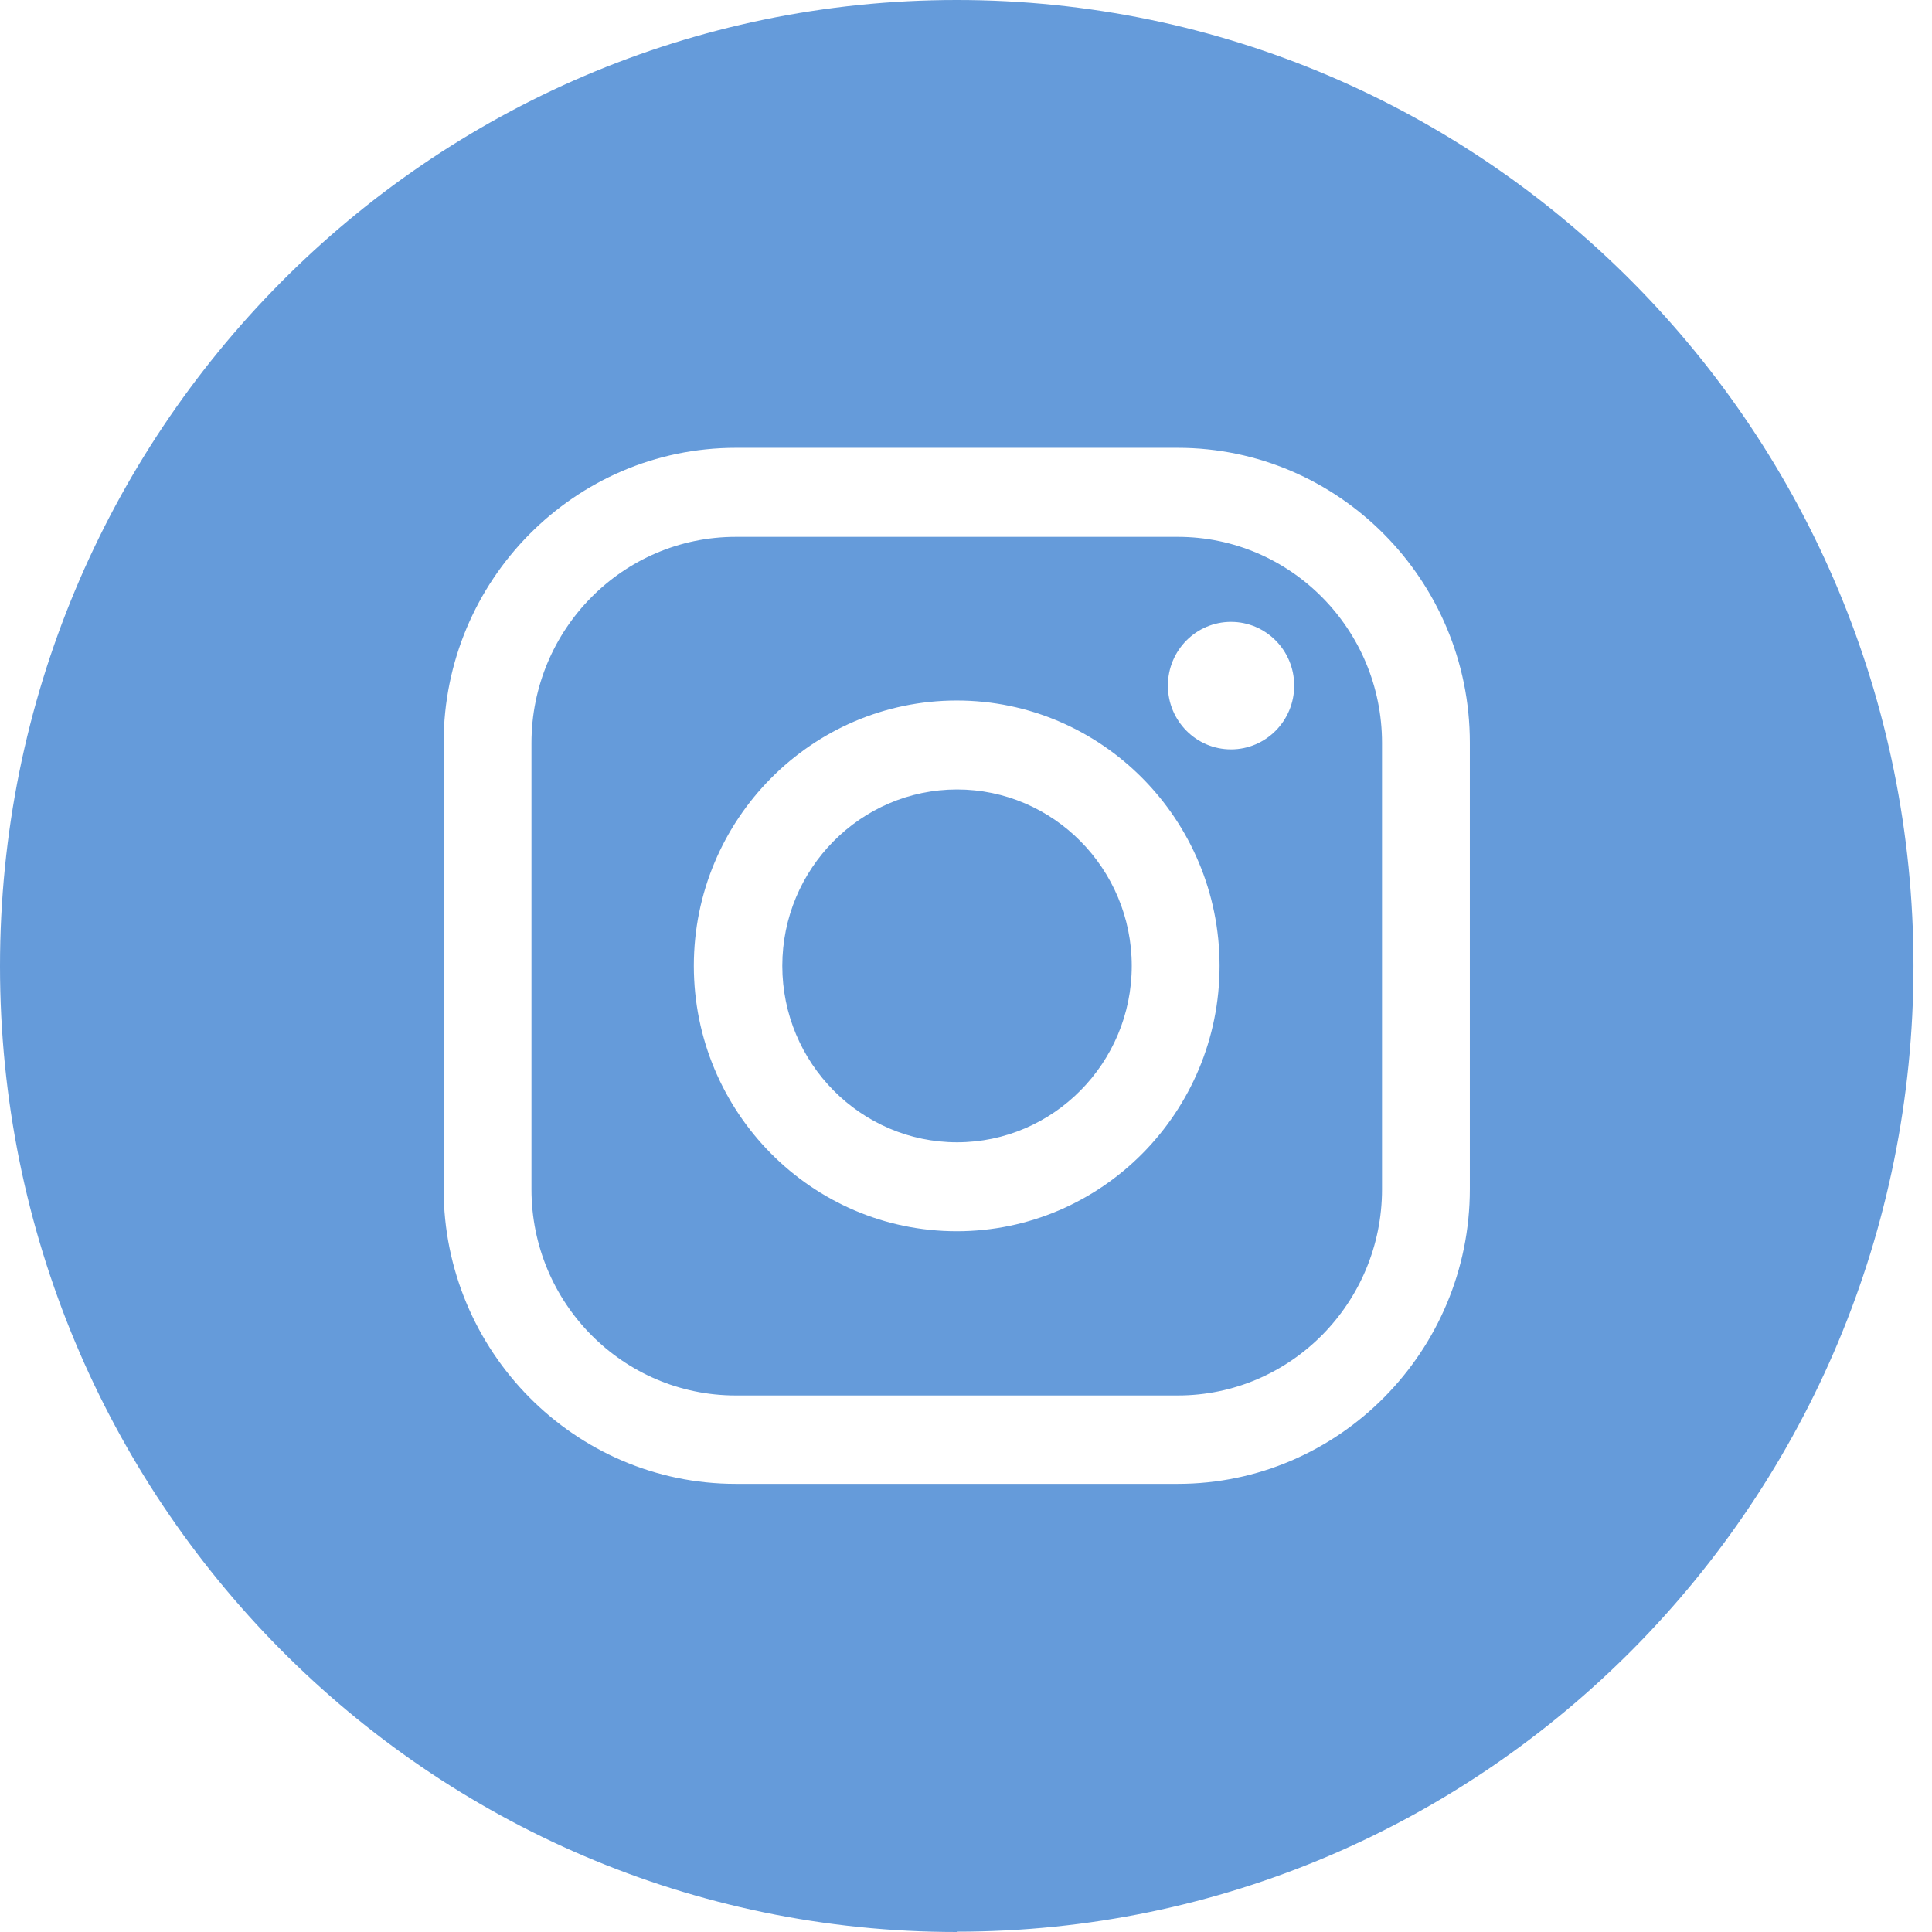 <svg width="24" height="24" viewBox="0 0 24 24" fill="none" xmlns="http://www.w3.org/2000/svg">
<path d="M11.885 24C5.32 24 0 18.629 0 12.002C0 5.375 5.32 0 11.885 0C18.45 0 23.77 5.371 23.77 11.998C23.77 18.625 18.45 23.996 11.885 23.996V24ZM18.259 14.77V9.226C18.259 7.208 16.63 5.563 14.631 5.563H9.139C7.14 5.563 5.511 7.208 5.511 9.226V14.77C5.511 16.788 7.14 18.433 9.139 18.433H14.631C16.63 18.433 18.259 16.788 18.259 14.77ZM14.631 6.669C16.028 6.669 17.168 7.815 17.168 9.23V14.774C17.168 16.185 16.032 17.335 14.631 17.335H9.139C7.741 17.335 6.602 16.189 6.602 14.774V9.23C6.602 7.819 7.738 6.669 9.139 6.669H14.631ZM15.15 11.998C15.15 10.18 13.686 8.702 11.885 8.702C10.084 8.702 8.619 10.18 8.619 11.998C8.619 13.816 10.084 15.295 11.885 15.295C13.686 15.295 15.15 13.816 15.15 11.998ZM14.059 11.998C14.059 13.205 13.084 14.19 11.889 14.19C10.693 14.19 9.718 13.205 9.718 11.998C9.718 10.791 10.693 9.807 11.889 9.807C13.084 9.807 14.059 10.791 14.059 11.998ZM15.292 7.725C14.859 7.725 14.508 8.079 14.508 8.517C14.508 8.954 14.859 9.309 15.292 9.309C15.726 9.309 16.077 8.954 16.077 8.517C16.077 8.079 15.726 7.725 15.292 7.725Z" fill="#659BDA"/>
</svg>
